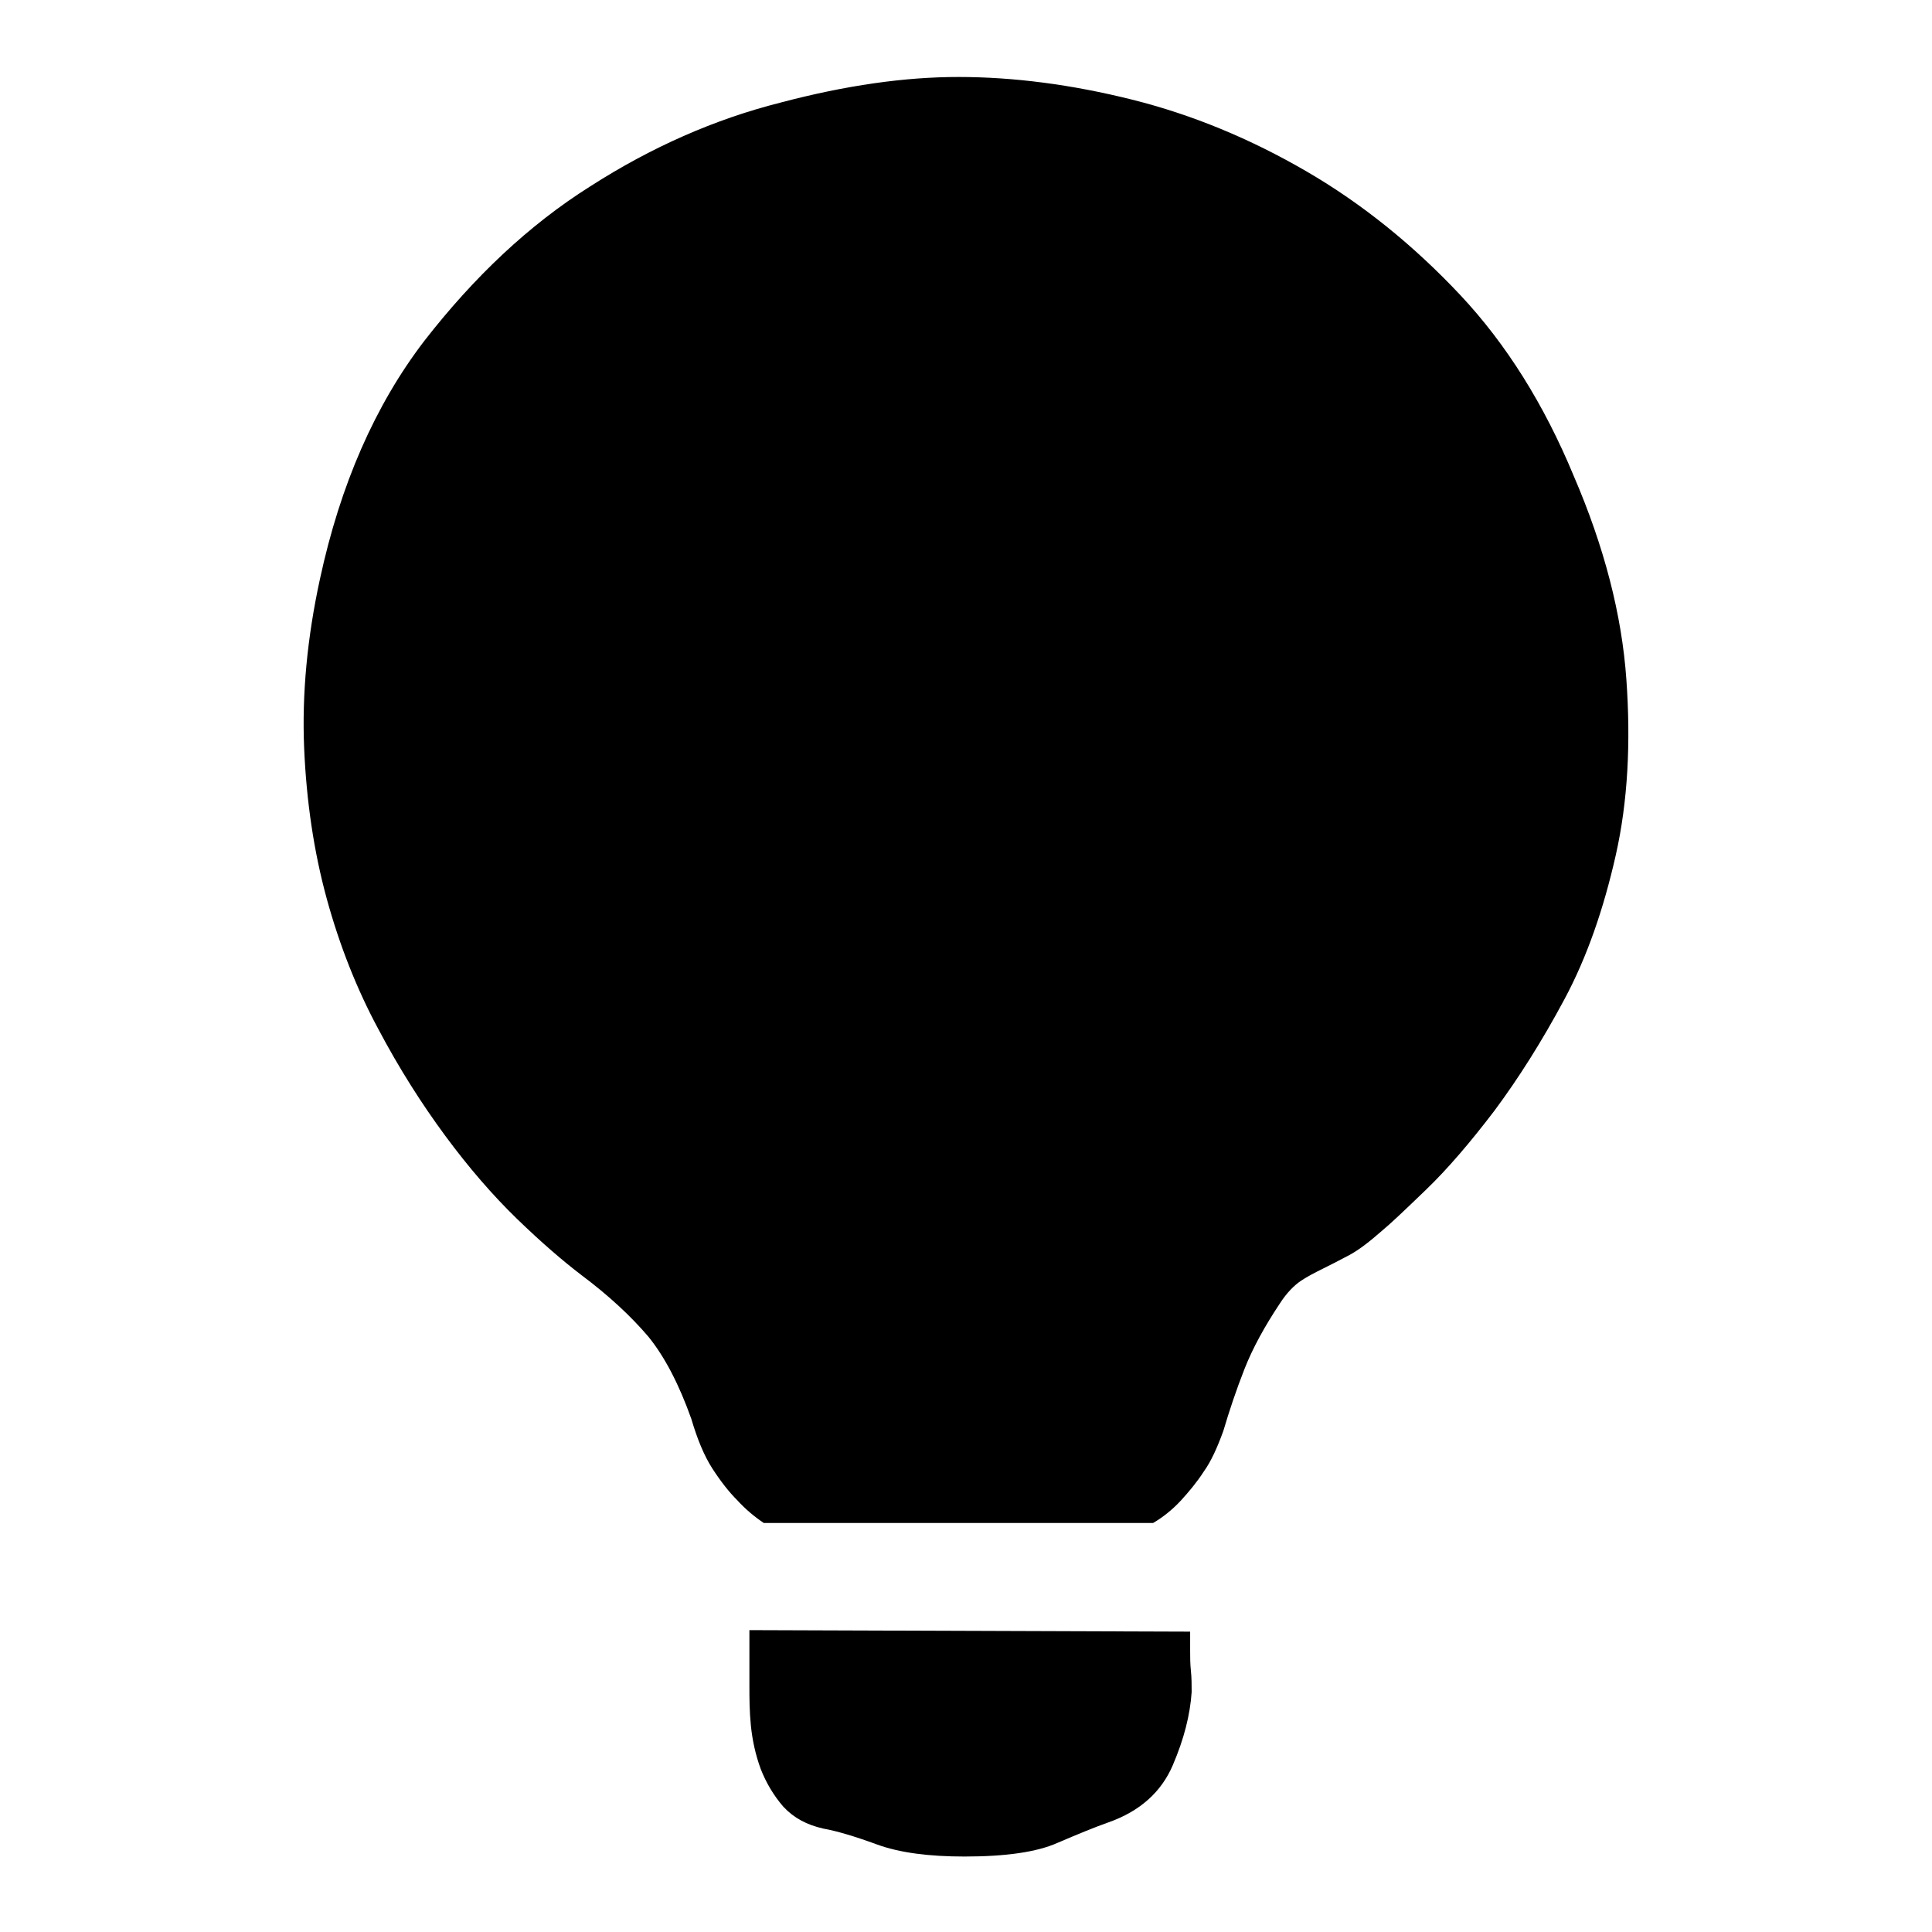 <?xml version="1.0" encoding="utf-8"?>
<!-- Svg Vector Icons : http://www.onlinewebfonts.com/icon -->
<!DOCTYPE svg PUBLIC "-//W3C//DTD SVG 1.1//EN" "http://www.w3.org/Graphics/SVG/1.1/DTD/svg11.dtd">
<svg version="1.1" xmlns="http://www.w3.org/2000/svg" xmlns:xlink="http://www.w3.org/1999/xlink" x="0px" y="0px" viewBox="0 0 256 256" enable-background="new 0 0 256 256" xml:space="preserve">
<g> <path fill="#000000" d="M208.5,63c4.1,9.5,6.4,18.5,7,27c0.6,8.4,0.2,16.2-1.4,23.3c-1.6,7.1-3.8,13.5-6.8,19.1 c-3,5.6-6.1,10.5-9.3,14.8c-3.2,4.2-6.2,7.7-9,10.4c-2.8,2.7-4.8,4.6-5.9,5.5c-1.6,1.4-3,2.5-4.3,3.2c-1.3,0.7-2.5,1.3-3.5,1.8 c-1,0.5-2,1-2.9,1.6c-0.9,0.6-1.9,1.6-2.8,3c-2,3-3.6,5.9-4.7,8.7c-1.1,2.8-2,5.5-2.8,8.2c-0.8,2.2-1.6,4-2.6,5.4 c-0.9,1.4-2,2.7-3,3.8c-1.2,1.3-2.5,2.3-3.7,3h-51.6c-1.2-0.8-2.4-1.8-3.5-3c-1.1-1.1-2.2-2.5-3.3-4.2c-1.1-1.7-2-3.9-2.8-6.6 c-1.6-4.5-3.5-8.2-5.7-10.9c-2.3-2.7-5.2-5.4-8.8-8.1c-2.5-1.9-5.4-4.4-8.6-7.5c-3.2-3.1-6.4-6.8-9.5-11c-3.1-4.2-6.1-8.9-8.9-14.2 c-2.8-5.2-5.1-11-6.8-17.2c-1.7-6.2-2.7-12.9-3-20c-0.3-7.1,0.4-14.6,2.1-22.4c2.7-12.5,7.3-23,13.8-31.5 c6.6-8.5,13.9-15.4,22-20.5c8.1-5.2,16.5-8.9,25.2-11.1c8.7-2.3,16.5-3.4,23.6-3.4c7.3,0,15,1,23,3c8,2,15.7,5.2,23.1,9.5 c7.4,4.3,14.2,9.8,20.4,16.4C199.6,45.6,204.6,53.6,208.5,63L208.5,63z M157.7,216.2v2.6c0,0.8,0,1.6,0.1,2.6 c0.1,0.9,0.1,1.9,0.1,2.8c-0.2,3-1,6.2-2.5,9.7c-1.5,3.5-4.3,6.1-8.6,7.6c-1.7,0.6-3.9,1.5-6.7,2.7c-2.7,1.2-6.8,1.8-12.3,1.8 c-4.7,0-8.6-0.5-11.6-1.6c-3-1.1-5.4-1.8-7.1-2.1c-2.2-0.5-3.9-1.4-5.3-2.9c-1.3-1.5-2.3-3.2-3-5c-0.7-1.9-1.1-3.8-1.3-5.7 c-0.2-2-0.2-3.7-0.2-5.3V216L157.7,216.2L157.7,216.2z"/></g>
</svg>